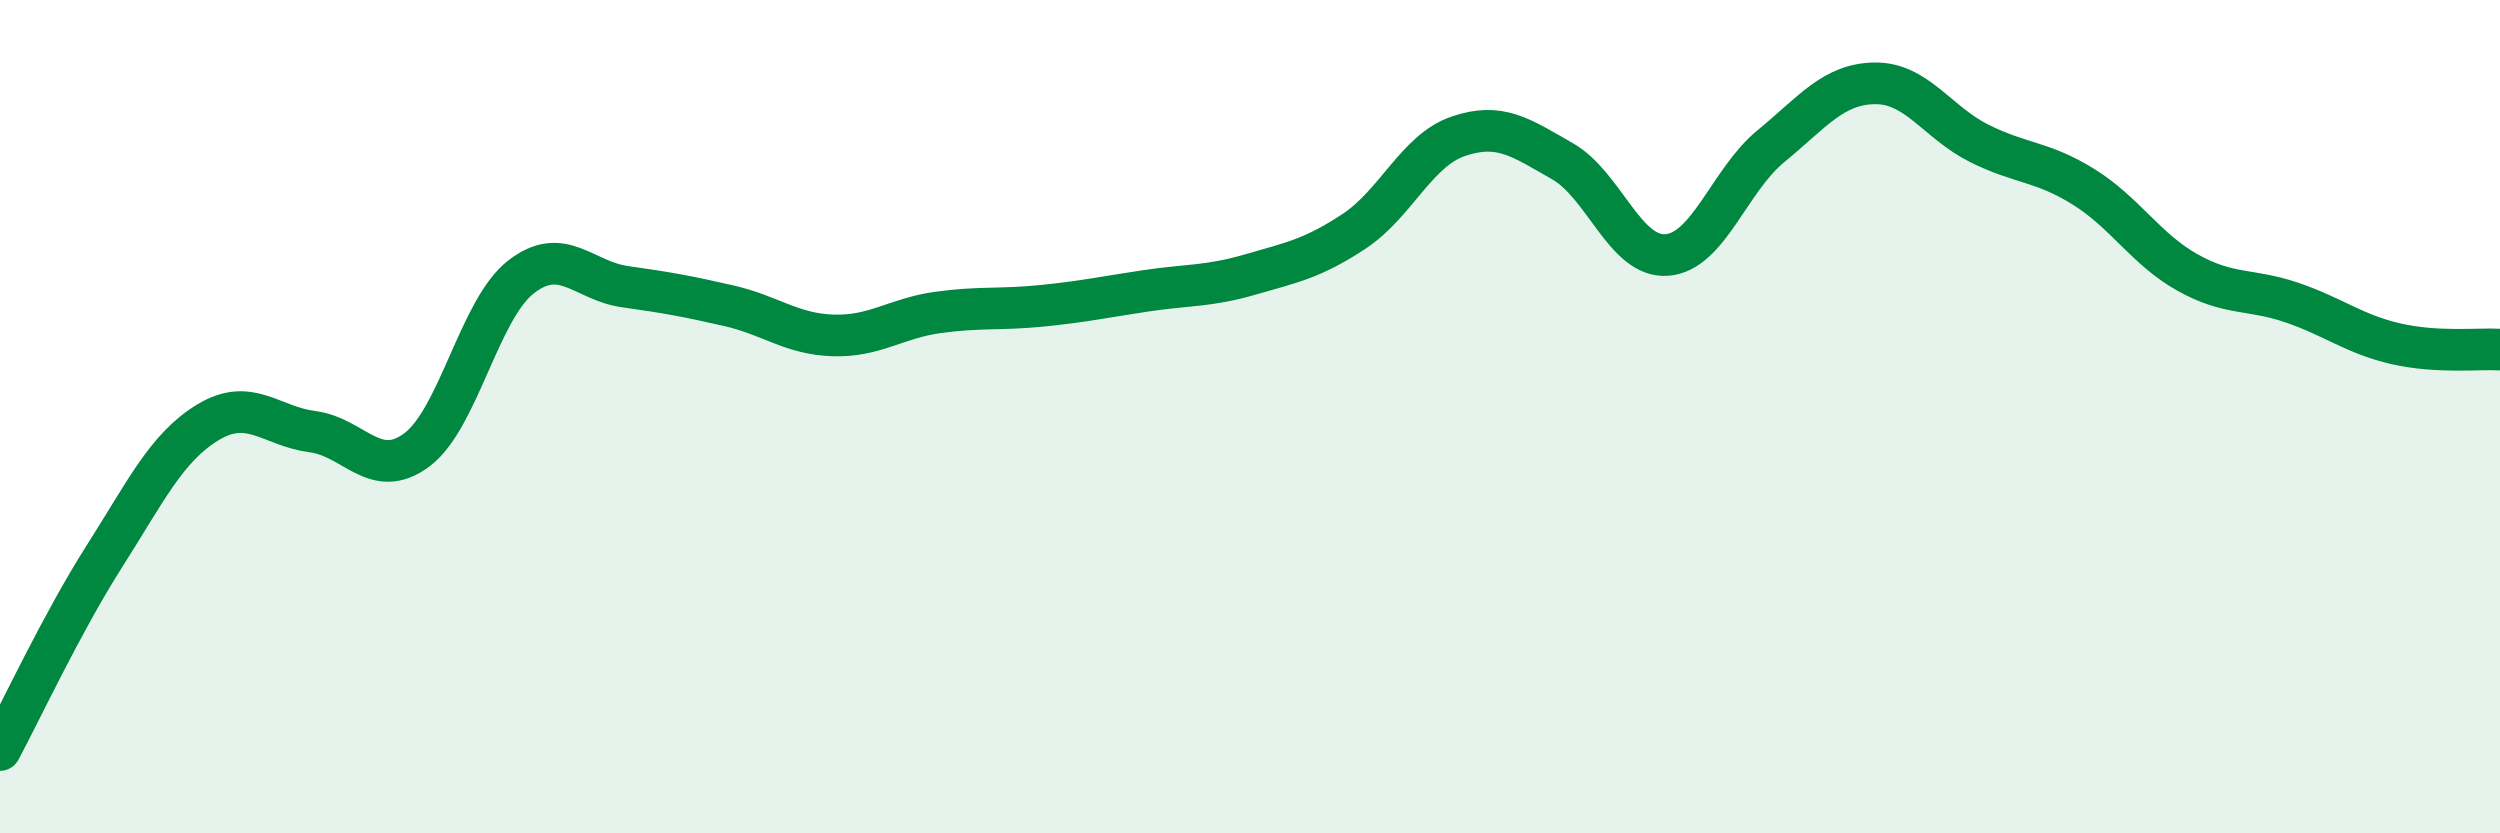 
    <svg width="60" height="20" viewBox="0 0 60 20" xmlns="http://www.w3.org/2000/svg">
      <path
        d="M 0,18 C 0.5,17.07 1.5,14.93 2.5,13.36 C 3.5,11.79 4,10.73 5,10.13 C 6,9.53 6.5,10.23 7.5,10.36 C 8.5,10.49 9,11.54 10,10.8 C 11,10.06 11.5,7.43 12.5,6.65 C 13.5,5.87 14,6.74 15,6.88 C 16,7.02 16.5,7.11 17.5,7.34 C 18.5,7.57 19,8.02 20,8.05 C 21,8.08 21.5,7.64 22.5,7.5 C 23.5,7.36 24,7.44 25,7.34 C 26,7.24 26.5,7.13 27.5,6.98 C 28.5,6.83 29,6.88 30,6.59 C 31,6.3 31.5,6.21 32.5,5.55 C 33.5,4.89 34,3.61 35,3.27 C 36,2.93 36.5,3.3 37.5,3.87 C 38.5,4.44 39,6.19 40,6.12 C 41,6.05 41.5,4.33 42.5,3.51 C 43.5,2.69 44,2.01 45,2 C 46,1.99 46.5,2.94 47.5,3.44 C 48.5,3.94 49,3.86 50,4.48 C 51,5.1 51.5,5.98 52.5,6.54 C 53.5,7.1 54,6.92 55,7.26 C 56,7.6 56.5,8.02 57.5,8.25 C 58.5,8.48 59.5,8.36 60,8.39L60 20L0 20Z"
        fill="#008740"
        opacity="0.1"
        stroke-linecap="round"
        stroke-linejoin="round"
      />
      <path
        d="M 0,18 C 0.5,17.07 1.5,14.93 2.5,13.36 C 3.5,11.79 4,10.73 5,10.13 C 6,9.53 6.5,10.23 7.5,10.36 C 8.5,10.49 9,11.54 10,10.8 C 11,10.06 11.5,7.43 12.5,6.65 C 13.5,5.87 14,6.74 15,6.88 C 16,7.02 16.5,7.11 17.5,7.34 C 18.5,7.57 19,8.02 20,8.05 C 21,8.08 21.5,7.64 22.5,7.5 C 23.5,7.36 24,7.44 25,7.34 C 26,7.24 26.5,7.13 27.5,6.98 C 28.5,6.83 29,6.88 30,6.59 C 31,6.3 31.5,6.21 32.5,5.55 C 33.5,4.89 34,3.61 35,3.27 C 36,2.93 36.5,3.3 37.5,3.87 C 38.5,4.44 39,6.19 40,6.12 C 41,6.05 41.5,4.33 42.5,3.51 C 43.5,2.69 44,2.01 45,2 C 46,1.99 46.5,2.94 47.5,3.44 C 48.5,3.94 49,3.86 50,4.48 C 51,5.1 51.5,5.98 52.5,6.54 C 53.5,7.1 54,6.92 55,7.26 C 56,7.6 56.5,8.02 57.5,8.25 C 58.5,8.48 59.5,8.36 60,8.39"
        stroke="#008740"
        stroke-width="1"
        fill="none"
        stroke-linecap="round"
        stroke-linejoin="round"
      />
    </svg>
  